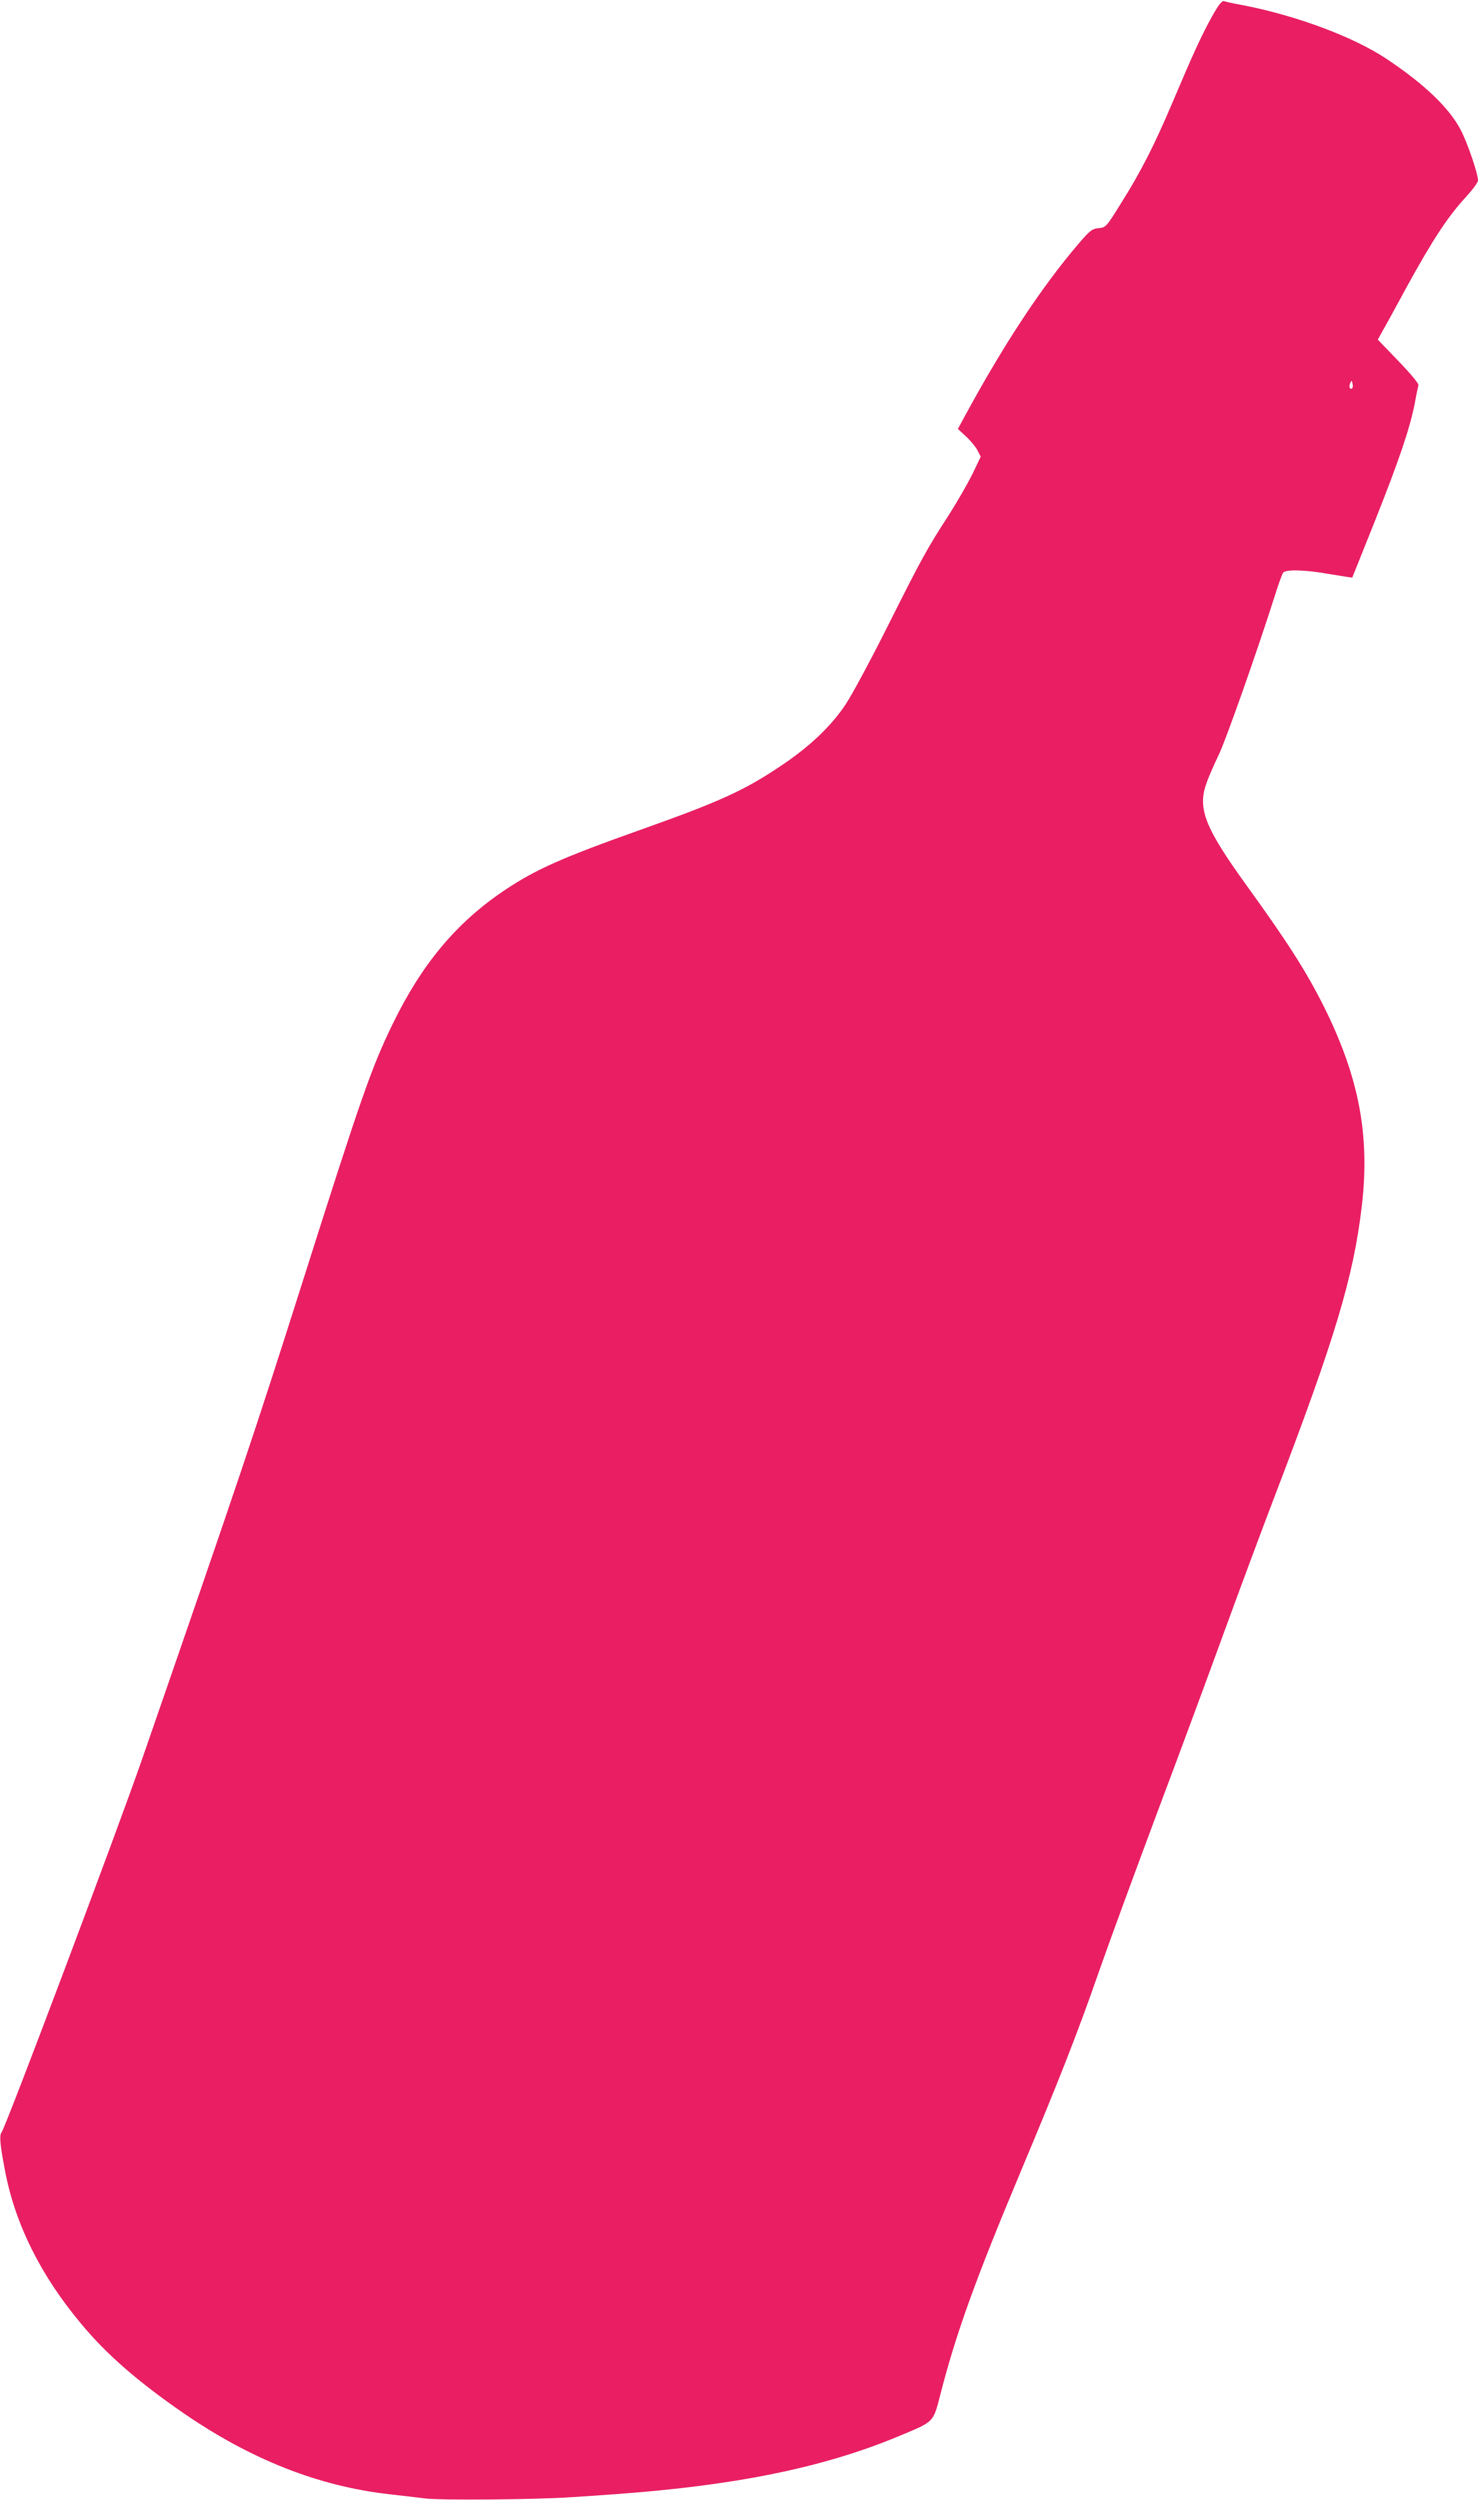 <?xml version="1.0" standalone="no"?>
<!DOCTYPE svg PUBLIC "-//W3C//DTD SVG 20010904//EN"
 "http://www.w3.org/TR/2001/REC-SVG-20010904/DTD/svg10.dtd">
<svg version="1.0" xmlns="http://www.w3.org/2000/svg"
 width="757pt" height="1280pt" viewBox="0 0 757 1280"
 preserveAspectRatio="xMidYMid meet">
<g transform="translate(0,1280) scale(0.1,-0.1)"
fill="#e91e63" stroke="none">
<path d="M6209 12718 c-53 -95 -96 -188 -204 -443 -93 -219 -160 -351 -263
-515 -75 -121 -78 -125 -115 -128 -33 -3 -46 -13 -103 -80 -189 -221 -381
-512 -580 -878 l-38 -70 40 -37 c22 -20 49 -52 59 -70 l18 -35 -41 -86 c-23
-47 -77 -141 -120 -209 -115 -177 -143 -229 -316 -574 -86 -171 -183 -352
-216 -401 -75 -112 -185 -216 -332 -314 -186 -125 -312 -182 -708 -323 -409
-145 -546 -206 -706 -313 -247 -166 -424 -378 -574 -687 -108 -222 -160 -371
-469 -1345 -237 -746 -314 -975 -811 -2410 -124 -359 -701 -1892 -722 -1917
-12 -14 -8 -62 16 -188 51 -277 183 -544 394 -795 128 -154 288 -293 518 -452
348 -240 695 -377 1059 -418 55 -6 136 -16 180 -21 76 -11 584 -6 750 6 39 2
138 9 220 15 618 44 1071 136 1455 296 191 80 178 67 220 229 79 305 178 579
407 1125 196 467 294 716 403 1030 51 146 185 510 297 810 113 300 267 716
343 925 76 209 191 517 255 685 313 817 407 1131 450 1496 42 360 -14 656
-191 1014 -90 181 -188 335 -398 625 -216 299 -254 396 -206 527 12 35 40 97
60 139 34 66 202 543 291 824 17 55 36 106 41 113 15 18 114 15 243 -8 60 -10
110 -18 111 -17 1 1 53 133 117 292 124 312 178 472 203 599 8 45 17 87 19 94
3 7 -43 62 -102 123 l-106 110 20 37 c12 20 72 129 133 242 130 236 206 351
296 449 35 38 64 77 64 87 0 35 -53 190 -87 256 -60 116 -186 236 -382 367
-170 113 -465 223 -743 276 -40 7 -80 16 -88 19 -11 4 -28 -17 -61 -76z m717
-1905 c-11 -11 -19 6 -11 24 8 17 8 17 12 0 3 -10 2 -21 -1 -24z"/>
</g>
</svg>
